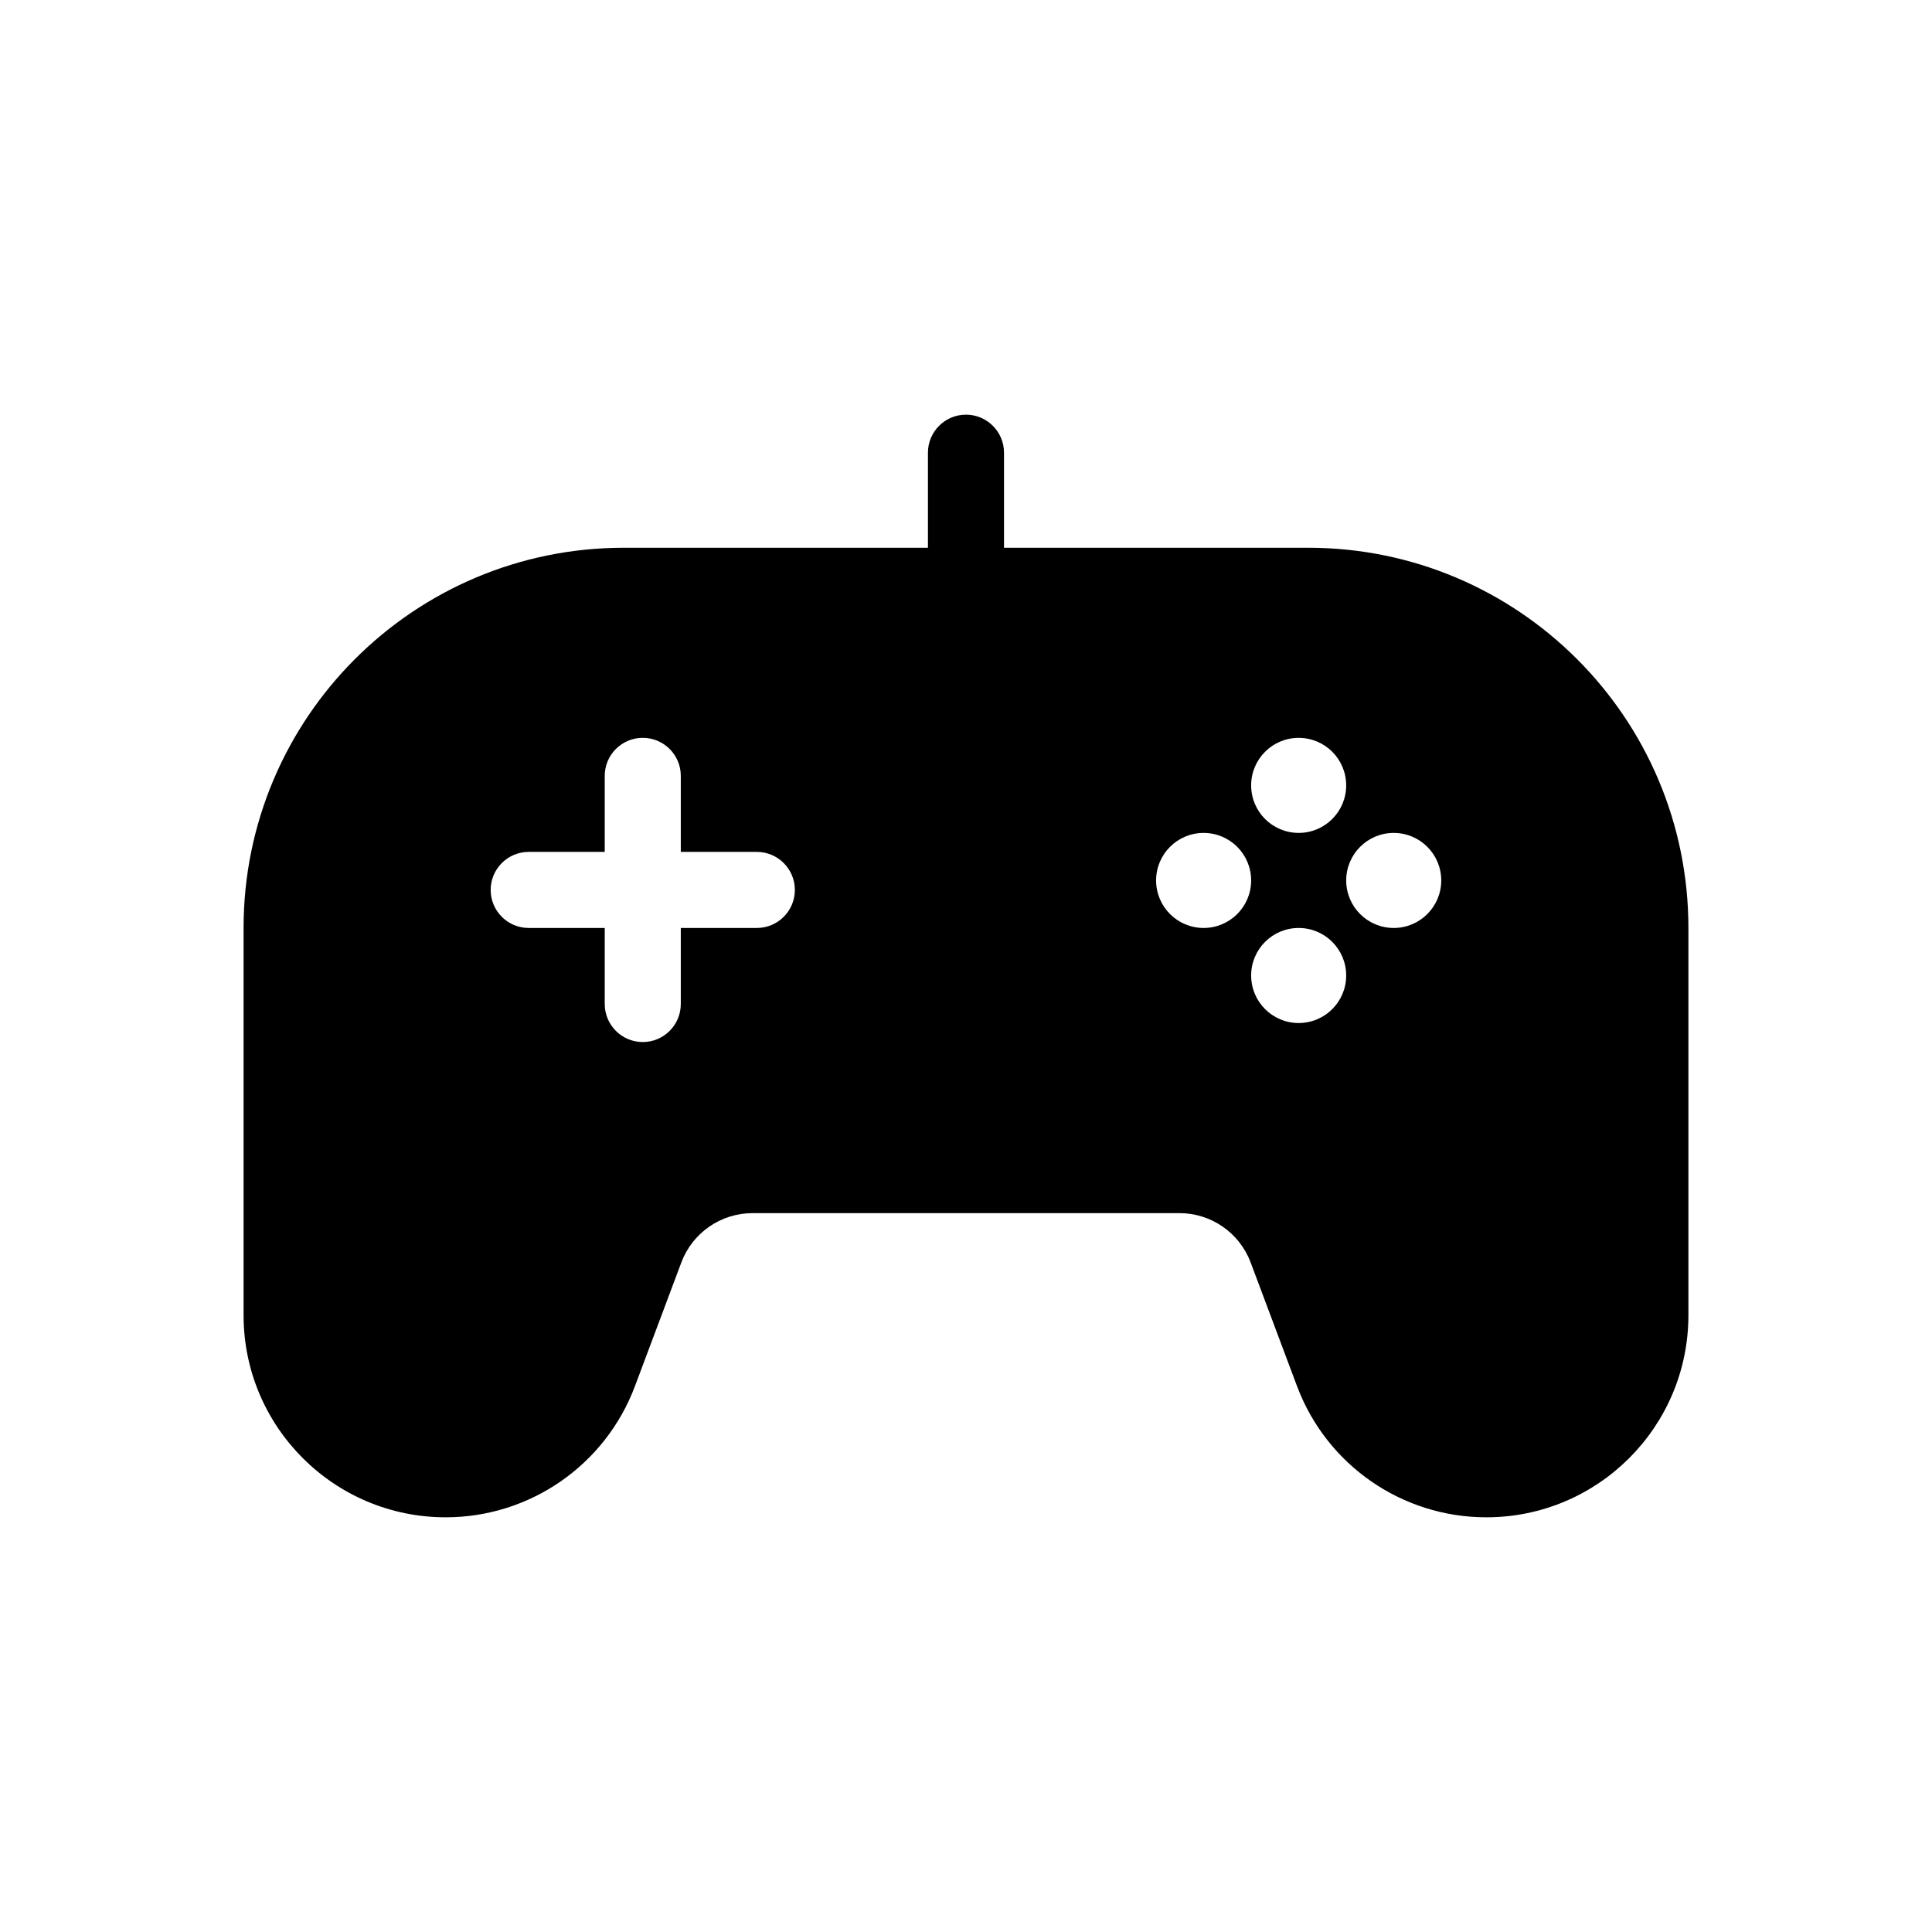 <?xml version="1.0" encoding="UTF-8"?>
<!-- The Best Svg Icon site in the world: iconSvg.co, Visit us! https://iconsvg.co -->
<svg fill="#000000" width="800px" height="800px" version="1.1" viewBox="144 144 512 512" xmlns="http://www.w3.org/2000/svg">
 <path d="m490.68 289.16h-80.609v-25.191c0-5.562-4.516-10.078-10.078-10.078s-10.078 4.516-10.078 10.078v25.191h-80.605c-55.652 0-100.76 45.109-100.76 100.76v102.62c0 29.582 23.98 53.562 53.566 53.562 22.328 0 42.316-13.852 50.152-34.758l12.293-32.777c2.949-7.863 10.469-13.074 18.867-13.074h113.14c8.398 0 15.922 5.211 18.867 13.078l12.293 32.777c7.84 20.906 27.824 34.754 50.156 34.754 29.582 0 53.562-23.98 53.562-53.562v-102.62c0-55.648-45.109-100.76-100.76-100.76zm-146.11 100.76h-20.152v20.152c0 5.562-4.516 10.078-10.078 10.078s-10.078-4.516-10.078-10.078v-20.152h-20.152c-5.562 0-10.078-4.516-10.078-10.078s4.516-10.078 10.078-10.078h20.152v-20.152c0-5.562 4.516-10.078 10.078-10.078s10.078 4.516 10.078 10.078v20.152h20.152c5.562 0 10.078 4.516 10.078 10.078s-4.516 10.078-10.078 10.078zm143.59-50.379c6.957 0 12.594 5.637 12.594 12.594s-5.637 12.594-12.594 12.594c-6.957 0-12.594-5.637-12.594-12.594s5.637-12.594 12.594-12.594zm-25.188 50.379c-6.957 0-12.594-5.637-12.594-12.594s5.637-12.594 12.594-12.594c6.957 0 12.594 5.637 12.594 12.594s-5.637 12.594-12.594 12.594zm25.188 25.191c-6.957 0-12.594-5.637-12.594-12.594s5.637-12.594 12.594-12.594c6.957 0 12.594 5.637 12.594 12.594 0.004 6.957-5.637 12.594-12.594 12.594zm25.191-25.191c-6.957 0-12.594-5.637-12.594-12.594s5.637-12.594 12.594-12.594 12.594 5.637 12.594 12.594-5.637 12.594-12.594 12.594z"/>
</svg>
